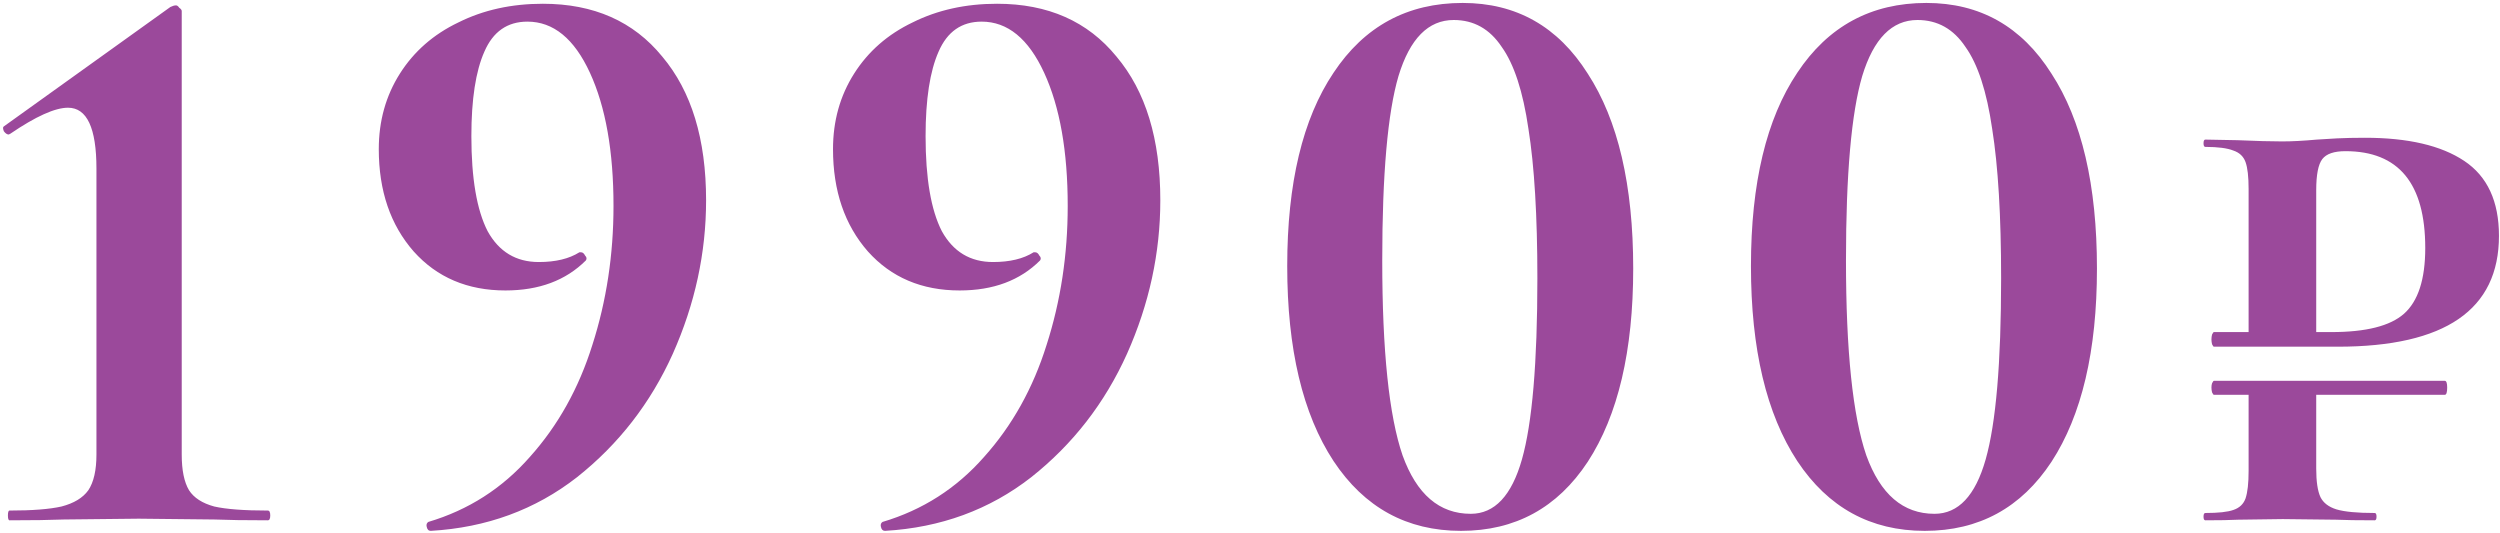 <?xml version="1.0" encoding="UTF-8"?> <svg xmlns="http://www.w3.org/2000/svg" width="197" height="42" viewBox="0 0 197 42" fill="none"><path d="M0.752 41C0.667 41 0.624 40.872 0.624 40.616C0.624 40.36 0.667 40.232 0.752 40.232C2.544 40.232 3.909 40.125 4.848 39.912C5.829 39.656 6.533 39.229 6.96 38.632C7.387 37.992 7.6 37.053 7.6 35.816V13.288C7.6 10.088 6.853 8.488 5.36 8.488C4.336 8.488 2.821 9.171 0.816 10.536L0.688 10.6C0.56 10.6 0.432 10.515 0.304 10.344C0.219 10.131 0.219 10.003 0.304 9.96L13.424 0.552C13.595 0.467 13.744 0.424 13.872 0.424C13.957 0.424 14.043 0.488 14.128 0.616C14.256 0.701 14.32 0.787 14.32 0.872V35.816C14.32 37.053 14.512 37.992 14.896 38.632C15.28 39.229 15.941 39.656 16.88 39.912C17.819 40.125 19.227 40.232 21.104 40.232C21.232 40.232 21.296 40.36 21.296 40.616C21.296 40.872 21.232 41 21.104 41C19.355 41 17.947 40.979 16.88 40.936L10.928 40.872L5.04 40.936C3.973 40.979 2.544 41 0.752 41ZM39.832 22.888C36.845 22.888 34.435 21.864 32.6 19.816C30.765 17.725 29.848 15.037 29.848 11.752C29.848 9.533 30.403 7.549 31.512 5.8C32.621 4.051 34.157 2.707 36.12 1.768C38.083 0.787 40.301 0.296 42.776 0.296C46.787 0.296 49.923 1.683 52.184 4.456C54.488 7.187 55.64 10.963 55.64 15.784C55.64 19.923 54.765 23.955 53.016 27.88C51.267 31.763 48.749 35.005 45.464 37.608C42.179 40.168 38.339 41.576 33.944 41.832C33.773 41.832 33.667 41.725 33.624 41.512C33.581 41.341 33.624 41.213 33.752 41.128C36.909 40.189 39.576 38.483 41.752 36.008C43.971 33.533 45.613 30.589 46.68 27.176C47.789 23.72 48.344 20.072 48.344 16.232C48.344 11.923 47.725 8.424 46.488 5.736C45.251 3.048 43.608 1.704 41.56 1.704C39.981 1.704 38.851 2.493 38.168 4.072C37.485 5.608 37.144 7.827 37.144 10.728C37.144 14.056 37.571 16.552 38.424 18.216C39.32 19.837 40.664 20.648 42.456 20.648C43.779 20.648 44.845 20.392 45.656 19.88H45.784C45.912 19.88 46.019 19.965 46.104 20.136C46.232 20.264 46.253 20.392 46.168 20.52C44.589 22.099 42.477 22.888 39.832 22.888ZM75.624 22.888C72.638 22.888 70.227 21.864 68.392 19.816C66.558 17.725 65.641 15.037 65.641 11.752C65.641 9.533 66.195 7.549 67.305 5.8C68.414 4.051 69.95 2.707 71.912 1.768C73.875 0.787 76.094 0.296 78.569 0.296C82.579 0.296 85.715 1.683 87.977 4.456C90.281 7.187 91.433 10.963 91.433 15.784C91.433 19.923 90.558 23.955 88.808 27.88C87.059 31.763 84.542 35.005 81.257 37.608C77.971 40.168 74.131 41.576 69.737 41.832C69.566 41.832 69.459 41.725 69.416 41.512C69.374 41.341 69.416 41.213 69.544 41.128C72.702 40.189 75.368 38.483 77.544 36.008C79.763 33.533 81.406 30.589 82.472 27.176C83.582 23.72 84.136 20.072 84.136 16.232C84.136 11.923 83.518 8.424 82.281 5.736C81.043 3.048 79.4 1.704 77.353 1.704C75.774 1.704 74.643 2.493 73.96 4.072C73.278 5.608 72.936 7.827 72.936 10.728C72.936 14.056 73.363 16.552 74.216 18.216C75.112 19.837 76.457 20.648 78.249 20.648C79.571 20.648 80.638 20.392 81.448 19.88H81.576C81.704 19.88 81.811 19.965 81.897 20.136C82.025 20.264 82.046 20.392 81.96 20.52C80.382 22.099 78.27 22.888 75.624 22.888ZM115.129 41.832C110.862 41.832 107.513 39.997 105.081 36.328C102.649 32.616 101.433 27.496 101.433 20.968C101.433 14.44 102.649 9.363 105.081 5.736C107.513 2.067 110.905 0.232 115.257 0.232C119.481 0.232 122.766 2.088 125.113 5.8C127.502 9.469 128.697 14.589 128.697 21.16C128.697 27.645 127.502 32.723 125.113 36.392C122.724 40.019 119.396 41.832 115.129 41.832ZM115.897 40.488C117.774 40.488 119.118 39.059 119.929 36.2C120.74 33.341 121.145 28.584 121.145 21.928C121.145 17.021 120.91 13.096 120.441 10.152C120.014 7.208 119.31 5.053 118.329 3.688C117.39 2.28 116.132 1.576 114.553 1.576C112.548 1.576 111.097 3.048 110.201 5.992C109.348 8.893 108.921 13.736 108.921 20.52C108.921 27.645 109.454 32.765 110.521 35.88C111.63 38.952 113.422 40.488 115.897 40.488ZM151.671 41.832C147.405 41.832 144.055 39.997 141.623 36.328C139.191 32.616 137.975 27.496 137.975 20.968C137.975 14.44 139.191 9.363 141.623 5.736C144.055 2.067 147.447 0.232 151.799 0.232C156.023 0.232 159.309 2.088 161.655 5.8C164.045 9.469 165.24 14.589 165.24 21.16C165.24 27.645 164.045 32.723 161.655 36.392C159.266 40.019 155.938 41.832 151.671 41.832ZM152.439 40.488C154.317 40.488 155.661 39.059 156.471 36.2C157.282 33.341 157.688 28.584 157.688 21.928C157.688 17.021 157.453 13.096 156.983 10.152C156.557 7.208 155.853 5.053 154.872 3.688C153.933 2.28 152.674 1.576 151.095 1.576C149.09 1.576 147.639 3.048 146.743 5.992C145.89 8.893 145.463 13.736 145.463 20.52C145.463 27.645 145.997 32.765 147.063 35.88C148.173 38.952 149.965 40.488 152.439 40.488ZM186.358 10.856C189.75 10.856 192.358 11.464 194.182 12.68C196.006 13.896 196.918 15.864 196.918 18.584C196.918 24.408 192.678 27.32 184.198 27.32H174.454C174.422 27.32 174.374 27.256 174.31 27.128C174.278 27 174.262 26.872 174.262 26.744C174.262 26.616 174.278 26.488 174.31 26.36C174.374 26.232 174.422 26.168 174.454 26.168H177.19V14.888C177.19 13.928 177.11 13.224 176.95 12.776C176.79 12.328 176.47 12.024 175.99 11.864C175.51 11.672 174.774 11.576 173.782 11.576C173.686 11.576 173.638 11.48 173.638 11.288C173.638 11.096 173.686 11 173.782 11L176.326 11.048C177.798 11.112 178.966 11.144 179.83 11.144C180.598 11.144 181.51 11.096 182.566 11C182.982 10.968 183.51 10.936 184.15 10.904C184.79 10.872 185.526 10.856 186.358 10.856ZM183.718 26.168C186.438 26.168 188.342 25.688 189.43 24.728C190.55 23.736 191.11 22.008 191.11 19.544C191.11 14.456 189.014 11.912 184.822 11.912C183.926 11.912 183.318 12.12 182.998 12.536C182.678 12.952 182.518 13.768 182.518 14.984V26.168H183.718ZM192.646 30.008C192.774 30.008 192.838 30.184 192.838 30.536C192.838 30.92 192.774 31.112 192.646 31.112H182.518V36.92C182.518 37.944 182.63 38.696 182.854 39.176C183.078 39.624 183.494 39.944 184.102 40.136C184.742 40.328 185.75 40.424 187.126 40.424C187.222 40.424 187.27 40.52 187.27 40.712C187.27 40.904 187.222 41 187.126 41C185.814 41 184.79 40.984 184.054 40.952L179.878 40.904L176.374 40.952C175.734 40.984 174.87 41 173.782 41C173.686 41 173.638 40.904 173.638 40.712C173.638 40.52 173.686 40.424 173.782 40.424C174.806 40.424 175.542 40.344 175.99 40.184C176.47 40.024 176.79 39.72 176.95 39.272C177.11 38.792 177.19 38.072 177.19 37.112V31.112H174.454C174.422 31.112 174.374 31.048 174.31 30.92C174.278 30.792 174.262 30.664 174.262 30.536C174.262 30.408 174.278 30.296 174.31 30.2C174.374 30.072 174.422 30.008 174.454 30.008H192.646Z" fill="#9B499B"></path></svg> 